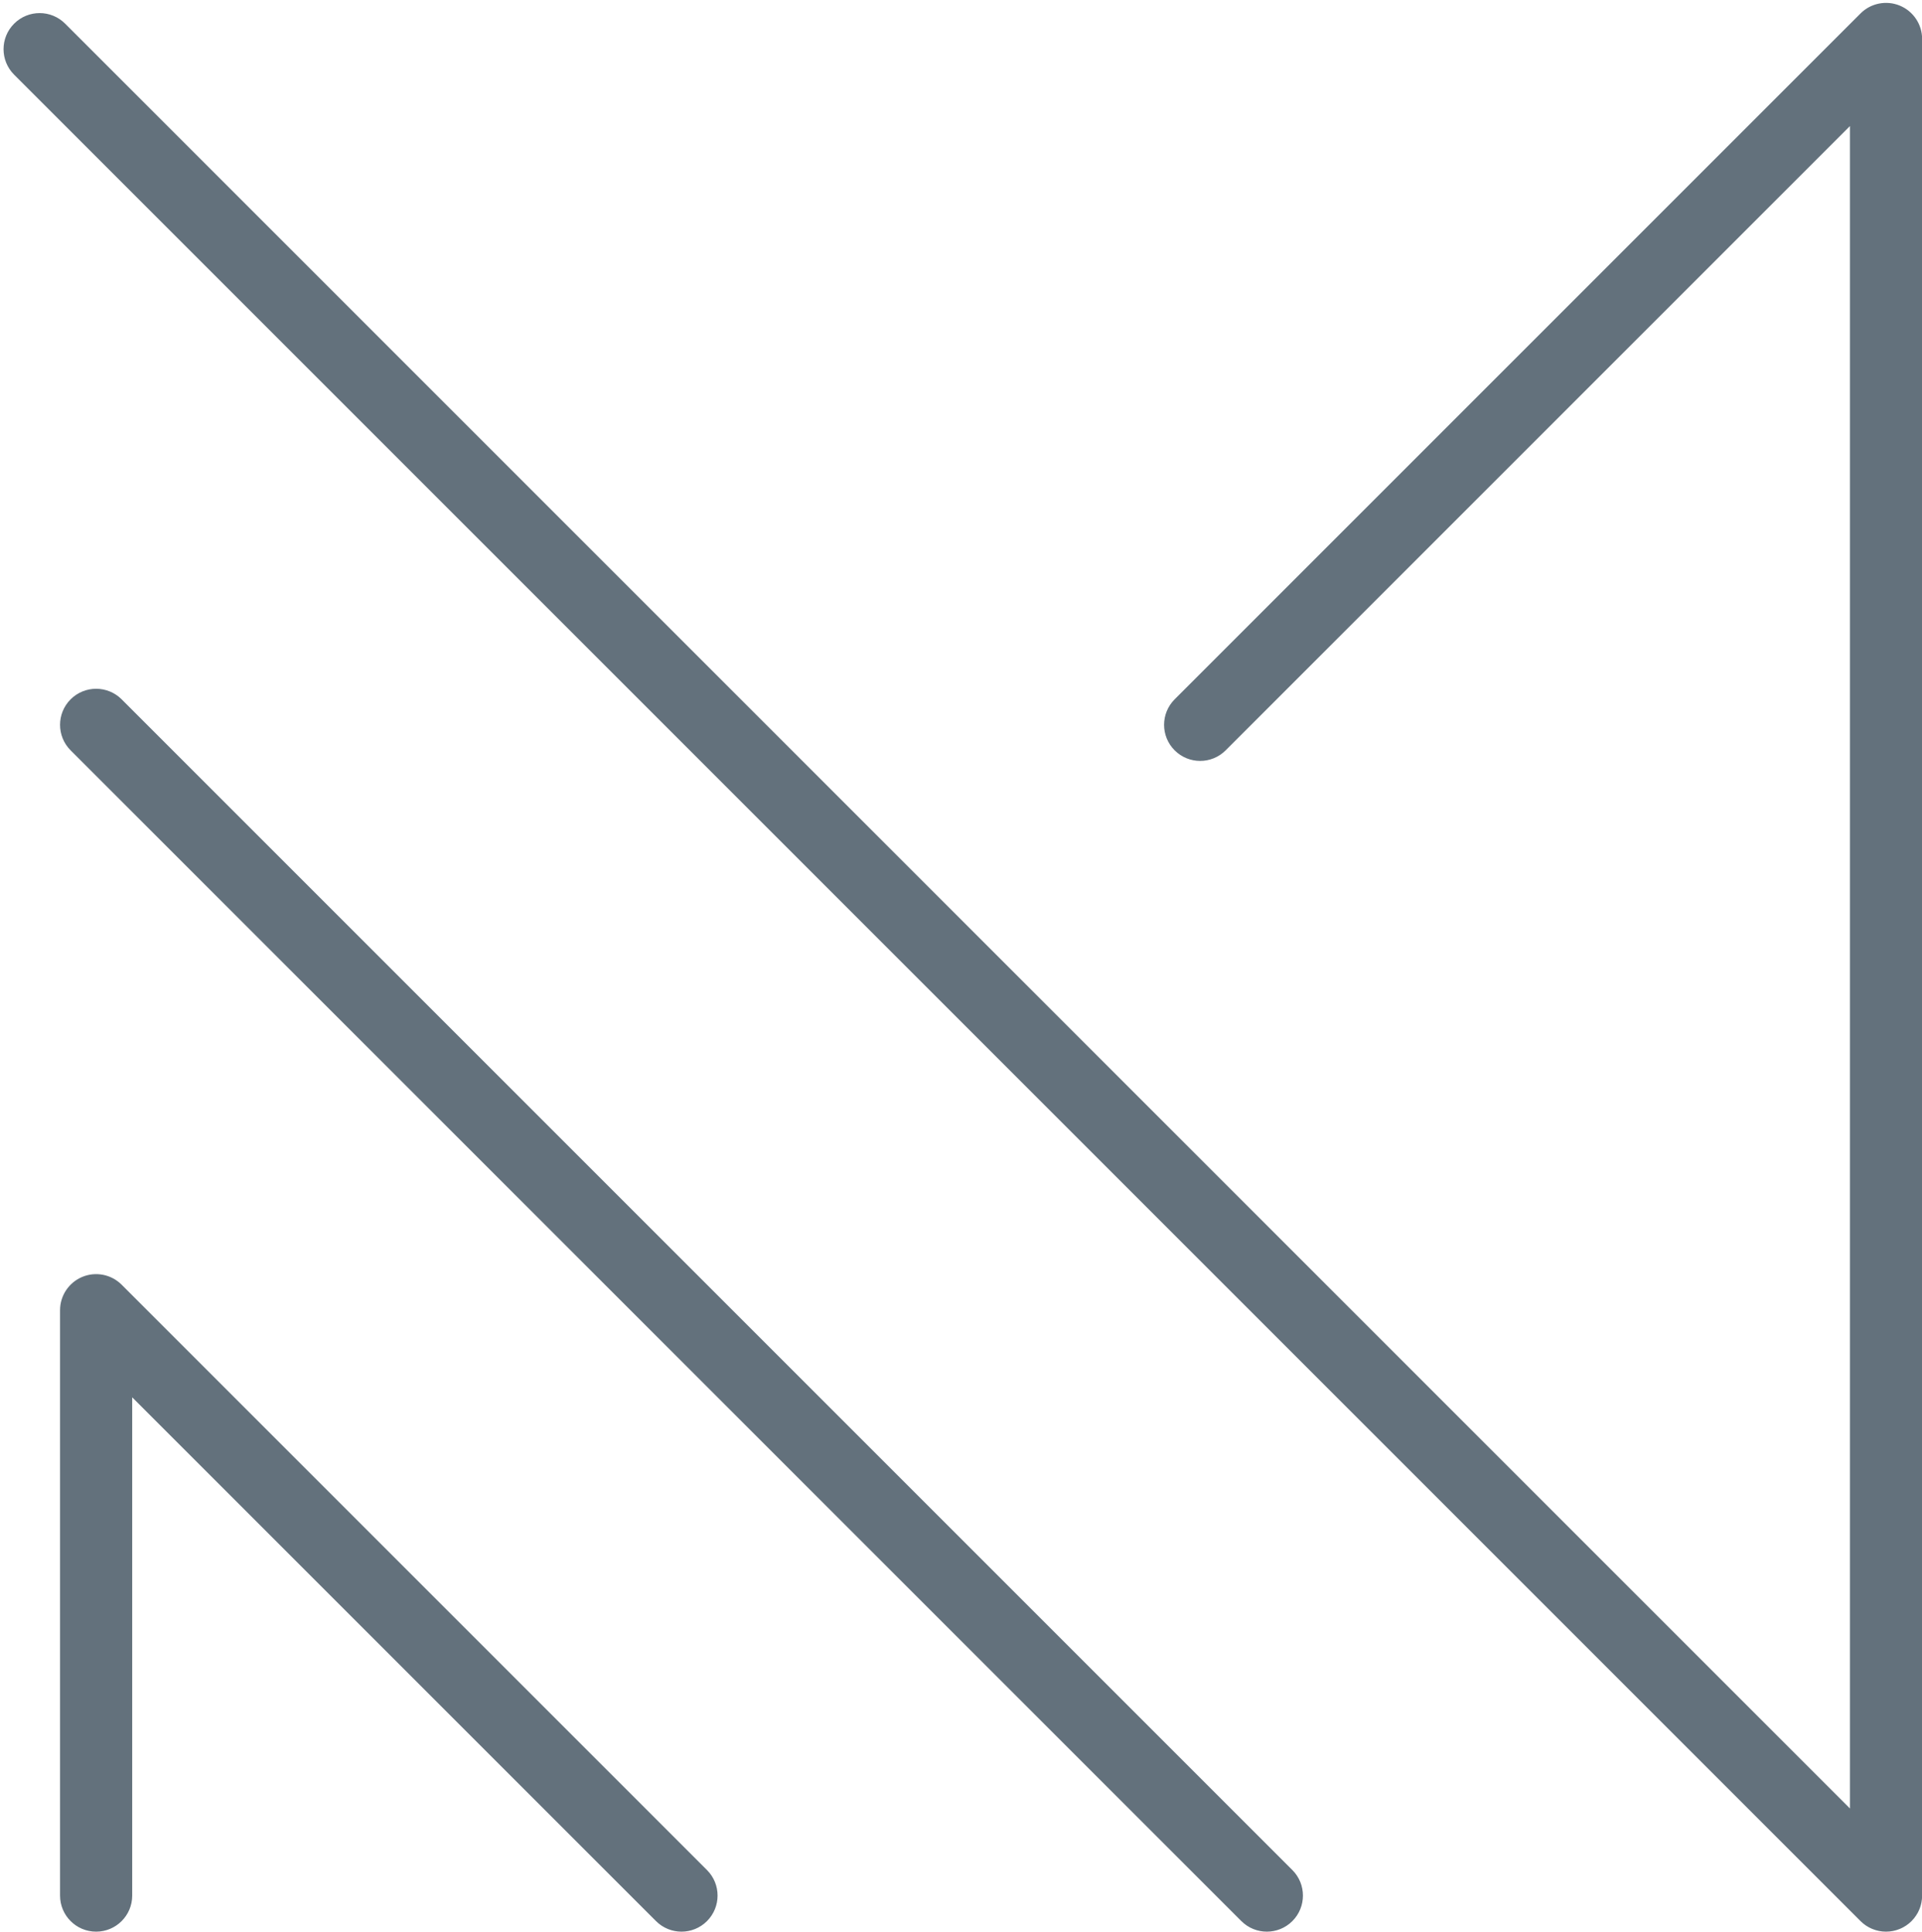 <?xml version="1.0" encoding="UTF-8" standalone="no"?><svg xmlns="http://www.w3.org/2000/svg" xmlns:xlink="http://www.w3.org/1999/xlink" fill="#63717c" height="1001.5" preserveAspectRatio="xMidYMid meet" version="1" viewBox="500.8 498.5 996.5 1001.5" width="996.5" zoomAndPan="magnify"><g id="change1_1"><path d="M 1493.621 1492.469 C 1493.82 1492.211 1494.02 1491.961 1494.199 1491.68 C 1494.379 1491.41 1494.539 1491.141 1494.699 1490.859 C 1494.852 1490.609 1495.012 1490.371 1495.148 1490.109 C 1495.289 1489.828 1495.422 1489.551 1495.559 1489.262 C 1495.68 1488.988 1495.82 1488.73 1495.93 1488.449 C 1496.039 1488.18 1496.141 1487.898 1496.238 1487.621 C 1496.34 1487.32 1496.461 1487.031 1496.551 1486.73 C 1496.629 1486.449 1496.691 1486.16 1496.77 1485.879 C 1496.84 1485.57 1496.93 1485.27 1496.988 1484.949 C 1497.059 1484.621 1497.102 1484.289 1497.141 1483.961 C 1497.18 1483.691 1497.23 1483.422 1497.262 1483.141 C 1497.32 1482.531 1497.359 1481.91 1497.359 1481.301 L 1497.359 518.699 C 1497.359 511.141 1492.801 504.32 1485.809 501.422 C 1478.82 498.531 1470.77 500.129 1465.422 505.48 L 1109.82 861.078 C 1102.52 868.379 1102.52 880.23 1109.82 887.531 C 1117.129 894.84 1128.969 894.84 1136.27 887.531 L 1459.949 563.859 L 1459.949 1436.141 L 534.574 510.77 C 527.27 503.461 515.43 503.461 508.121 510.77 C 500.816 518.07 500.816 529.91 508.121 537.219 L 1465.422 1494.52 C 1465.441 1494.539 1465.461 1494.551 1465.469 1494.57 C 1465.891 1494.98 1466.34 1495.379 1466.789 1495.762 C 1467.02 1495.941 1467.25 1496.102 1467.48 1496.27 C 1467.738 1496.469 1467.988 1496.672 1468.262 1496.852 C 1468.531 1497.031 1468.82 1497.191 1469.102 1497.352 C 1469.34 1497.5 1469.578 1497.648 1469.828 1497.789 C 1470.121 1497.941 1470.41 1498.07 1470.699 1498.211 C 1470.961 1498.328 1471.219 1498.461 1471.488 1498.57 C 1471.77 1498.691 1472.051 1498.781 1472.34 1498.879 C 1472.629 1498.988 1472.922 1499.102 1473.219 1499.191 C 1473.5 1499.281 1473.789 1499.34 1474.07 1499.41 C 1474.379 1499.488 1474.68 1499.578 1475 1499.641 C 1475.32 1499.699 1475.66 1499.738 1475.988 1499.789 C 1476.262 1499.828 1476.531 1499.879 1476.801 1499.91 C 1477.422 1499.969 1478.031 1500 1478.648 1500 C 1479.27 1500 1479.879 1499.969 1480.5 1499.91 C 1480.77 1499.879 1481.039 1499.828 1481.309 1499.789 C 1481.641 1499.738 1481.98 1499.699 1482.309 1499.641 C 1482.621 1499.578 1482.922 1499.488 1483.23 1499.41 C 1483.512 1499.34 1483.801 1499.281 1484.078 1499.191 C 1484.379 1499.102 1484.672 1498.988 1484.961 1498.879 C 1485.25 1498.781 1485.531 1498.691 1485.809 1498.57 C 1486.078 1498.461 1486.34 1498.328 1486.609 1498.211 C 1486.898 1498.07 1487.191 1497.941 1487.469 1497.789 C 1487.719 1497.648 1487.961 1497.5 1488.199 1497.352 C 1488.48 1497.191 1488.77 1497.031 1489.039 1496.852 C 1489.309 1496.672 1489.559 1496.469 1489.82 1496.27 C 1490.051 1496.102 1490.281 1495.941 1490.512 1495.762 C 1490.969 1495.379 1491.41 1494.98 1491.828 1494.57 C 1491.84 1494.551 1491.859 1494.539 1491.879 1494.52 C 1491.891 1494.512 1491.898 1494.5 1491.91 1494.48 C 1492.328 1494.059 1492.738 1493.609 1493.121 1493.148 C 1493.301 1492.93 1493.449 1492.699 1493.621 1492.469 Z M 867.359 1494.52 C 874.664 1487.219 874.664 1475.371 867.359 1468.07 L 563.867 1164.578 C 558.516 1159.23 550.473 1157.629 543.484 1160.52 C 536.492 1163.422 531.938 1170.238 531.938 1177.801 L 531.938 1481.301 C 531.938 1491.629 540.309 1500 550.641 1500 C 560.973 1500 569.344 1491.629 569.344 1481.301 L 569.344 1222.961 L 840.91 1494.52 C 844.562 1498.172 849.348 1500 854.137 1500 C 858.922 1500 863.711 1498.172 867.359 1494.52 Z M 1157.629 1500 C 1152.84 1500 1148.059 1498.172 1144.398 1494.52 L 537.414 887.531 C 530.109 880.23 530.109 868.379 537.414 861.078 C 544.719 853.781 556.562 853.781 563.867 861.078 L 1170.859 1468.07 C 1178.16 1475.371 1178.16 1487.219 1170.859 1494.52 C 1167.199 1498.172 1162.422 1500 1157.629 1500" fill="inherit"/></g></svg>